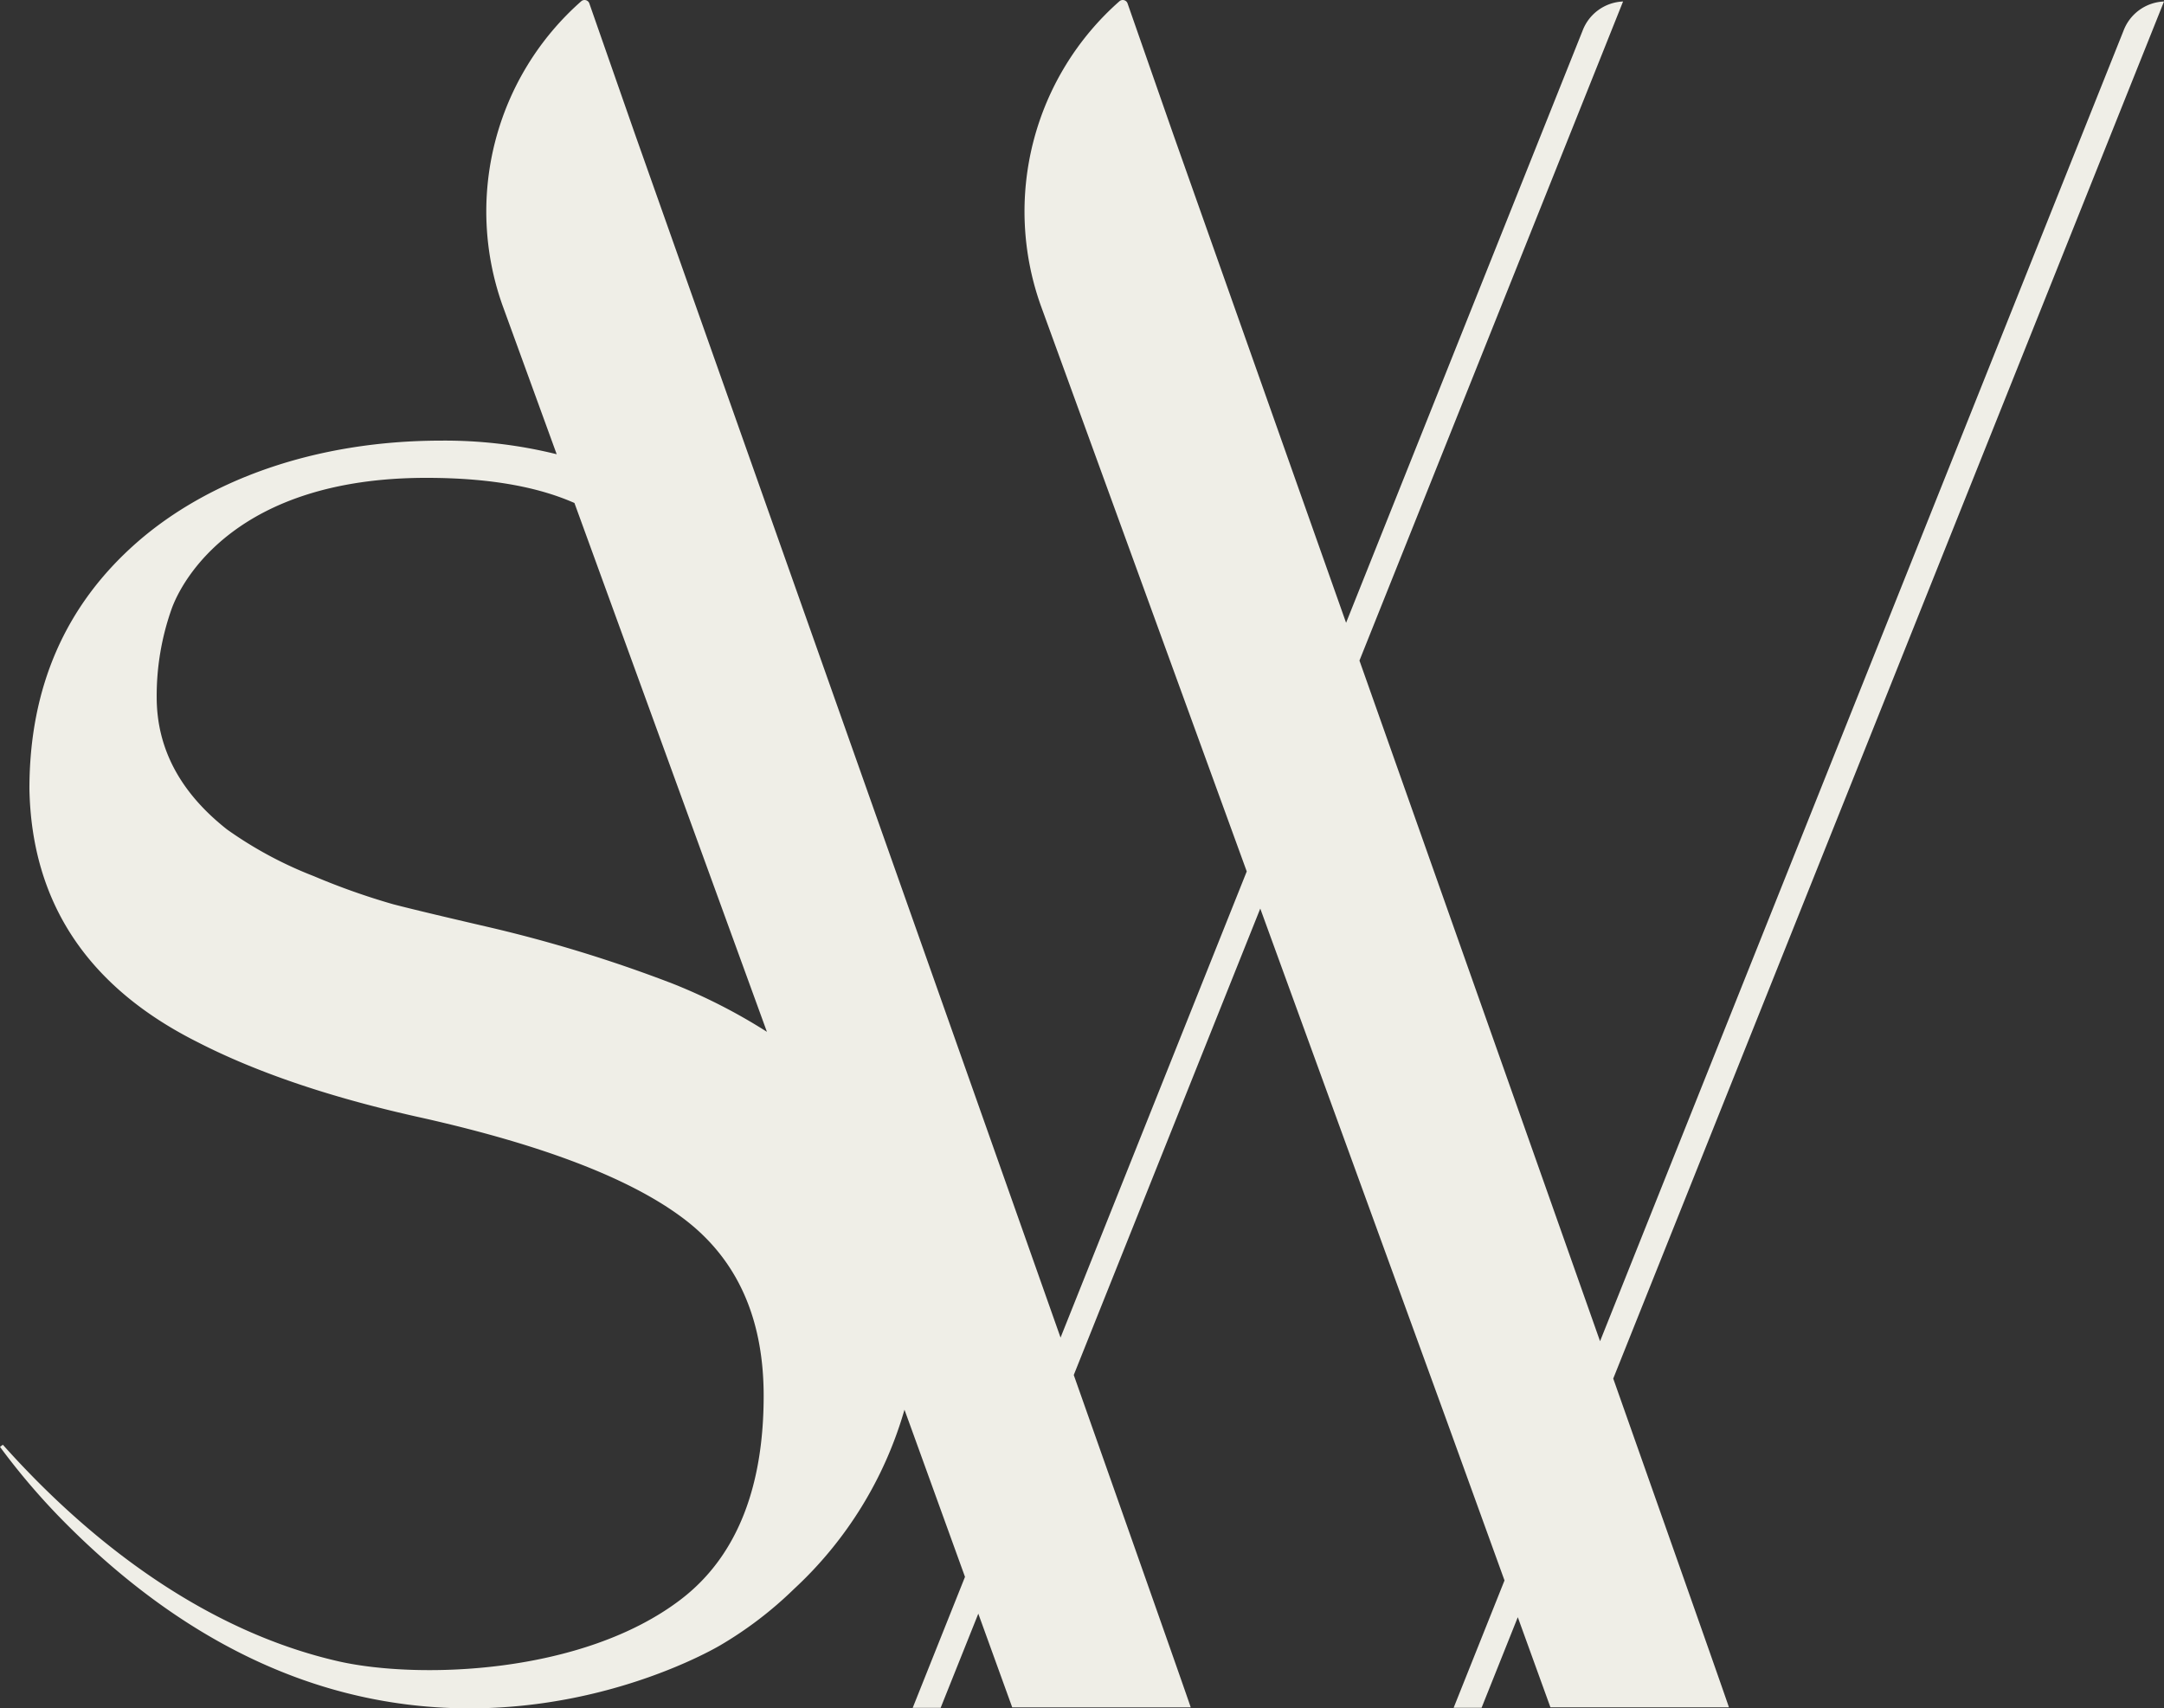 <svg xmlns="http://www.w3.org/2000/svg" xmlns:xlink="http://www.w3.org/1999/xlink" width="228.03" height="180" viewBox="0 0 228.03 180"><rect x="0" y="0" width="228.03" height="180" fill="#333333" stroke="none"/><defs><clipPath id="clip-path"><rect id="Rect&#xE1;ngulo_1942" data-name="Rect&#xE1;ngulo 1942" width="228.03" height="180" fill="#efeee7"></rect></clipPath></defs><g id="Grupo_1191" data-name="Grupo 1191" transform="translate(1280 378.539)" style="mix-blend-mode: multiply;isolation: isolate"><g id="Grupo_991" data-name="Grupo 991" transform="translate(-1280 -378.539)" clip-path="url(#clip-path)"><path id="Trazado_285" data-name="Trazado 285" d="M228.03.157a4.762,4.762,0,0,0-4.262,3.07L168.605,141.315C161.075,120,151.577,93.138,143.252,69.6L171.029.157a4.764,4.764,0,0,0-4.263,3.07L141.843,65.618c-10.146-28.68-18.214-51.475-18.214-51.475L118.815.357a.534.534,0,0,0-.851-.228,29.517,29.517,0,0,0-8.3,32.041l21.711,59.647-19.62,49.115C94.451,91.939,66.915,14.143,66.915,14.143L62.1.357A.534.534,0,0,0,61.25.129a29.517,29.517,0,0,0-8.3,32.041l5.711,15.69a48.976,48.976,0,0,0-12.124-1.435c-13.361,0-24.624,4.172-32.117,10.735Q3.1,67.092,3.1,83.125q.346,17.95,17.687,26.661,9.494,4.881,23.786,8.016,19.342,4.358,27.62,10.717t8.277,18.558c0,9.061-2.509,16.685-8.713,21.434-10.33,7.907-27.578,8.435-36.026,6.547C21.852,171.911,9.709,162.753.3,152.222l-.3.227a72.077,72.077,0,0,0,7.129,8.266c7.792,7.78,17.086,14.177,27.878,17.263,21.967,6.281,39.853-4.02,40.88-4.618a40.444,40.444,0,0,0,7.782-5.94,41.265,41.265,0,0,0,11.639-18.887l.454,1.245,5.924,16.366-5.511,13.8h2.944l3.969-9.922,3.573,9.87h18.807c.019-.038-5.1-14.572-12.322-35.017L132.8,95.73l19.674,54.047,6.062,16.744-5.36,13.417h2.944l3.817-9.545,3.437,9.492h18.807c.019-.038-5.039-14.392-12.187-34.634ZM70.55,103.513a146.784,146.784,0,0,0-19.1-5.838q-7.145-1.653-10.02-2.4a72.893,72.893,0,0,1-8.364-2.962,41.847,41.847,0,0,1-9.149-4.923q-7.405-5.836-7.406-13.941a27.434,27.434,0,0,1,1.568-9.279c1.046-2.932,6.725-13.822,26.843-13.822,7.36,0,12.218,1.154,15.609,2.648l20.283,55.721a59.035,59.035,0,0,0-10.267-5.208" transform="translate(0 0)" fill="#efeee7"></path></g></g></svg>